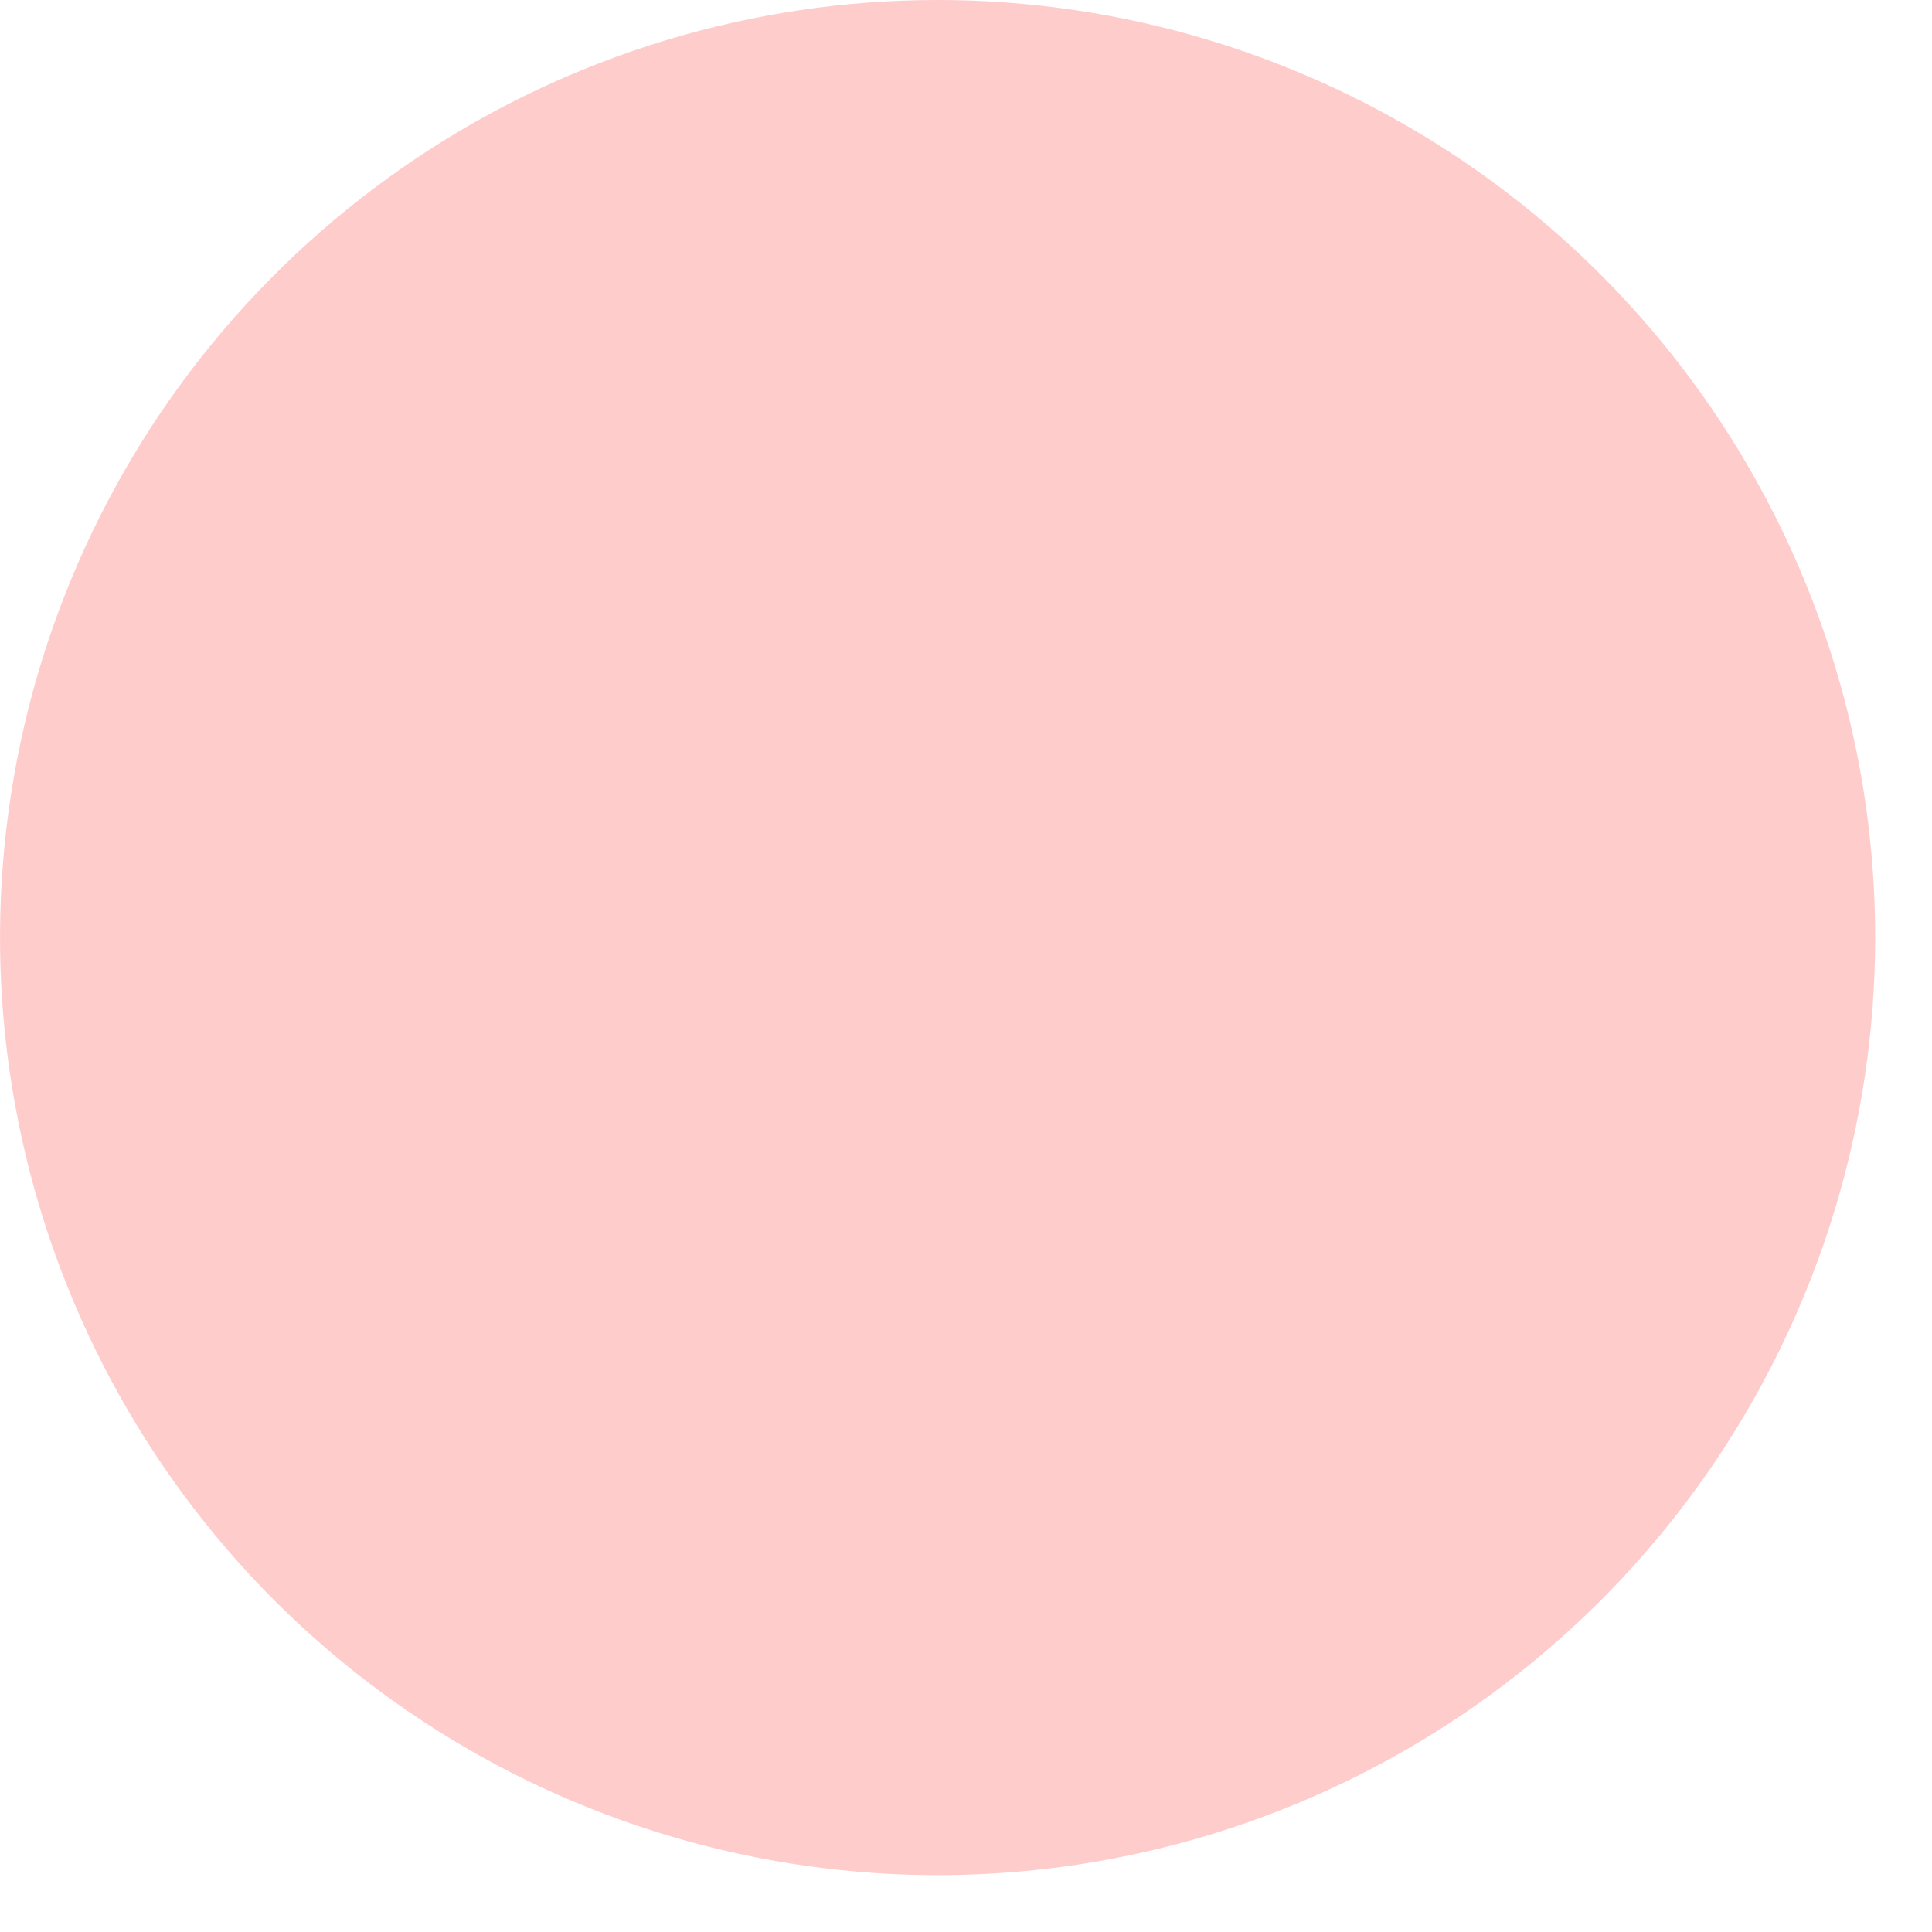 <?xml version="1.0" encoding="utf-8"?>
<svg xmlns="http://www.w3.org/2000/svg" fill="none" height="100%" overflow="visible" preserveAspectRatio="none" style="display: block;" viewBox="0 0 17 17" width="100%">
<path d="M16.5 8.25C16.5 9.882 16.016 11.477 15.11 12.834C14.203 14.19 12.915 15.248 11.407 15.872C9.9 16.496 8.241 16.66 6.641 16.341C5.04 16.023 3.57 15.237 2.416 14.084C1.263 12.93 0.477 11.46 0.159 9.859C-0.16 8.259 0.004 6.6 0.628 5.093C1.252 3.585 2.31 2.297 3.667 1.39C5.023 0.484 6.618 0 8.25 0C10.438 0 12.537 0.869 14.084 2.416C15.631 3.964 16.5 6.062 16.5 8.25Z" fill="#FF0000" id="Vector" opacity="0.2"/>
</svg>